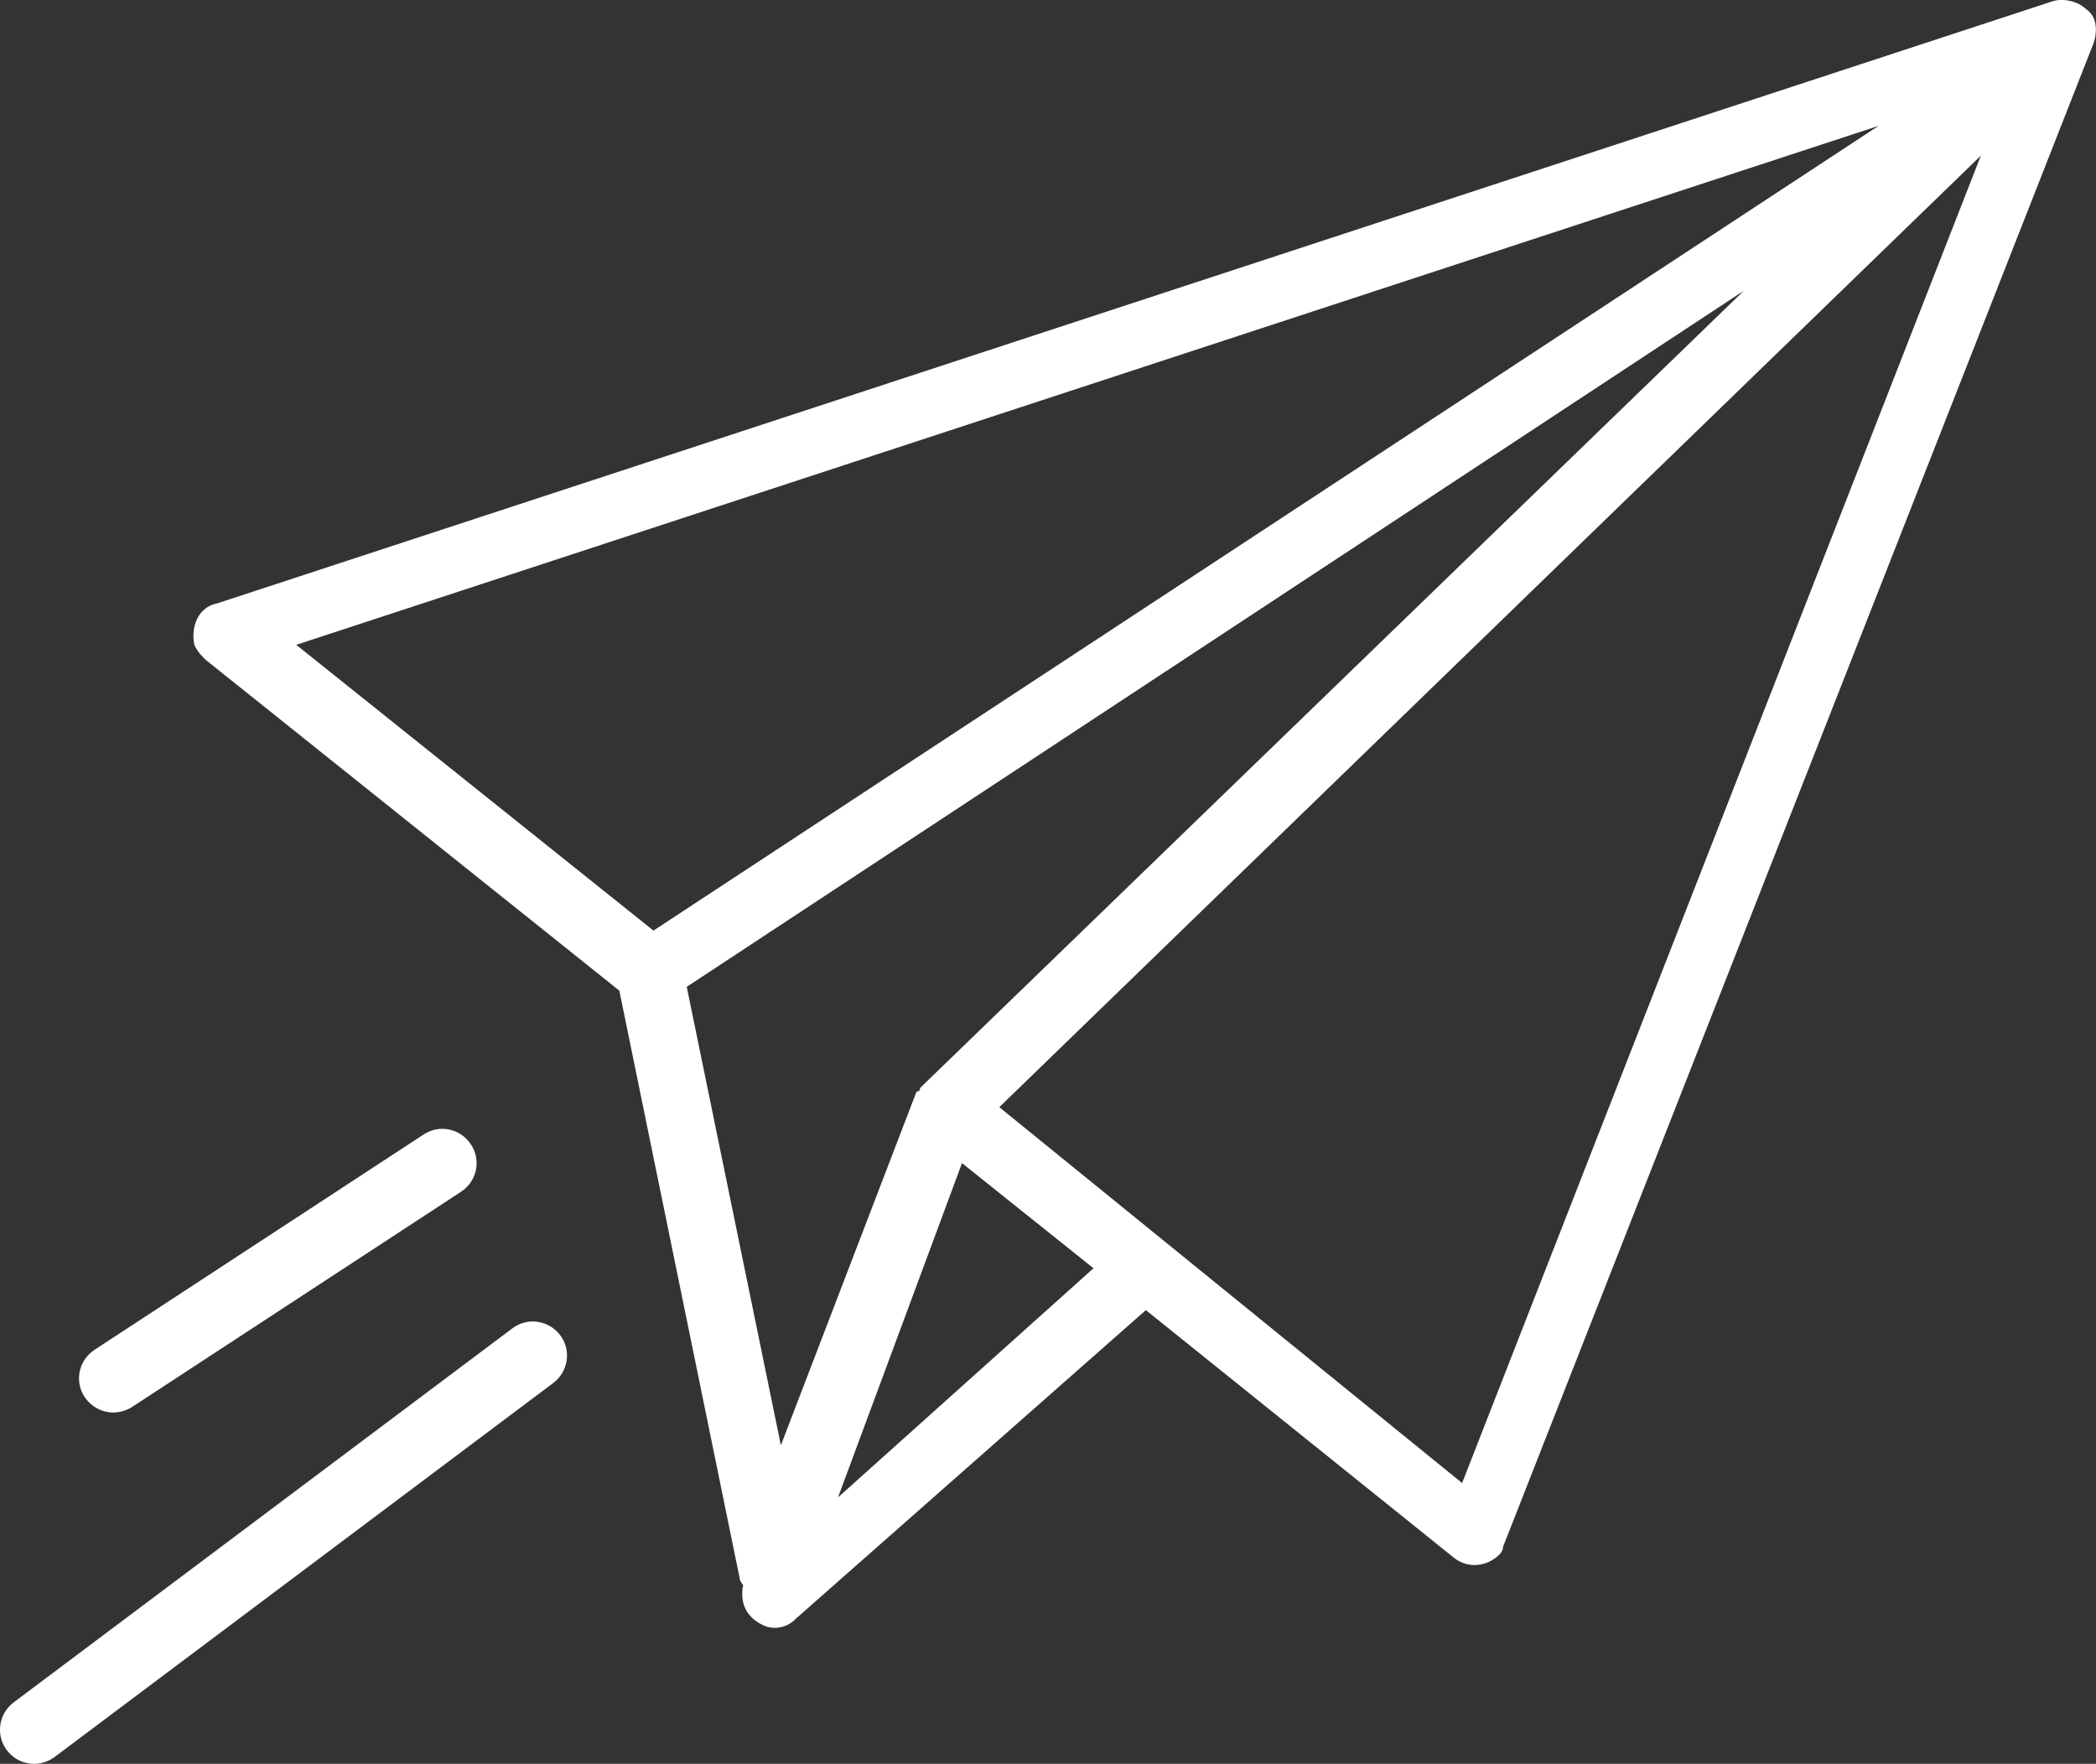 <?xml version="1.0" encoding="UTF-8"?>
<svg xmlns="http://www.w3.org/2000/svg" id="Ebene_1" data-name="Ebene 1" viewBox="0 0 46.06 38.76">
  <rect x="0" y="0" width="46.06" height="38.76" fill="#333333" stroke="none"/>
  <defs>
    <style>
      .cls-1 {
        fill: #fff;
        stroke-width: 0px;
      }
    </style>
  </defs>
  <path id="Pfad_32641" data-name="Pfad 32641" class="cls-1" d="m45.84.2c-.17-.17-.5-.25-.74-.17L4.77,13.26c-.41.08-.58.5-.5.91.08.17.17.25.25.33l9.09,7.27,2.64,12.89q0,.08.08.17c-.08.41.08.74.5.91.25.08.5,0,.66-.17l7.69-6.78,6.78,5.45c.33.25.74.17.99-.08q.08-.08.08-.17L46.01.94c.08-.25.08-.58-.17-.74h0Zm-4.55,2.56L14.36,20.45l-7.85-6.28L41.3,2.76h0ZM15.1,21.68l23.22-15.29-18.02,17.44h0l-.08.08h0s0,.08-.08.08h0l-2.98,7.77-2.07-10.08h0Zm3.31,11.24l2.73-7.36,2.89,2.31-5.62,5.04Zm13.72-.33l-10.17-8.26L43.53,3.42l-11.4,29.17Z"></path>
  <g>
    <line class="cls-1" x1="11.71" y1="29.79" x2=".75" y2="38.01"></line>
    <path class="cls-1" d="m.75,38.76c-.23,0-.45-.1-.6-.3-.25-.33-.18-.8.15-1.05l10.96-8.22c.33-.25.8-.18,1.05.15.25.33.18.8-.15,1.05L1.2,38.61c-.14.1-.29.15-.45.15Z"></path>
  </g>
  <g>
    <line class="cls-1" x1="9.72" y1="25.55" x2="2.49" y2="30.29"></line>
    <path class="cls-1" d="m2.49,31.04c-.24,0-.48-.12-.63-.34-.23-.35-.13-.81.22-1.04l7.23-4.73c.35-.23.81-.13,1.04.22s.13.81-.22,1.04l-7.23,4.73c-.13.08-.27.12-.41.12Z"></path>
  </g>
</svg>
